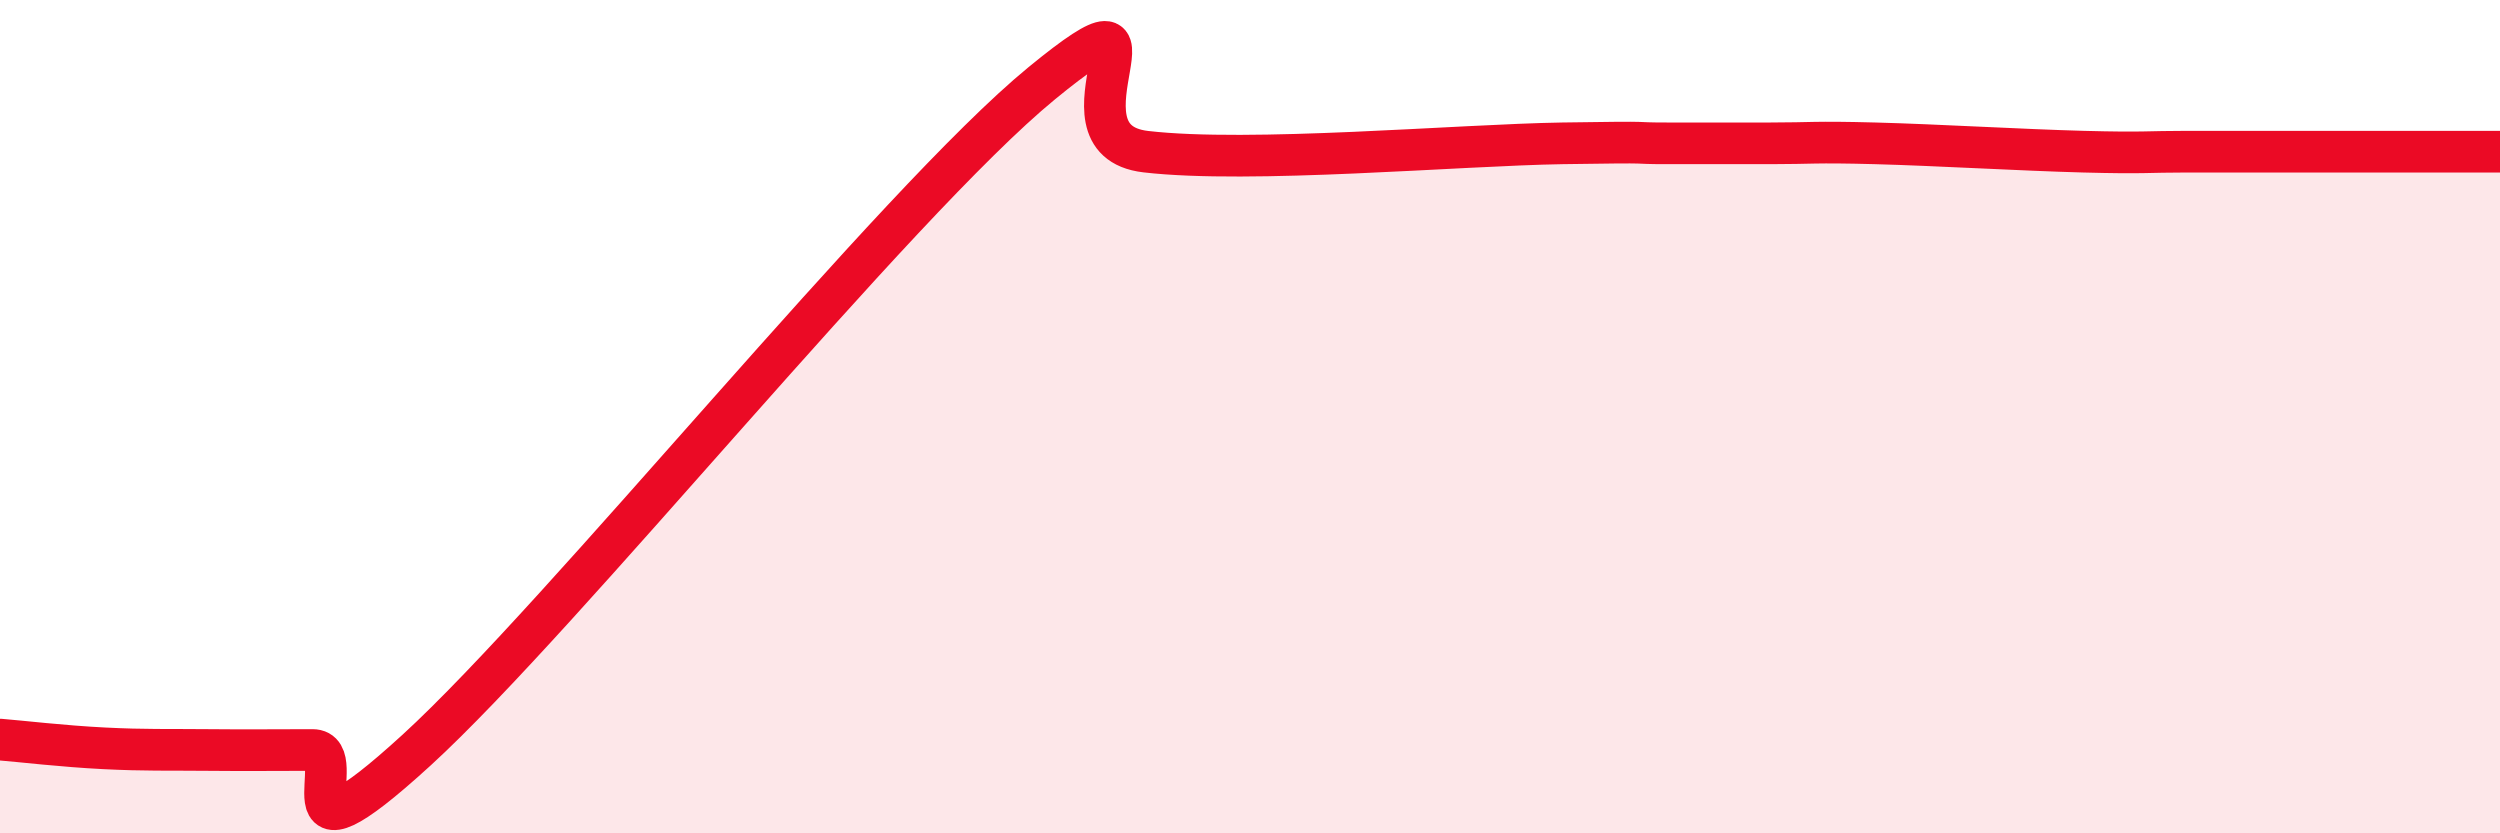 
    <svg width="60" height="20" viewBox="0 0 60 20" xmlns="http://www.w3.org/2000/svg">
      <path
        d="M 0,17.75 C 0.5,17.79 1.5,17.91 2.5,17.96 C 3.5,18.01 4,17.99 5,18 C 6,18.01 6.5,18 7.5,18 C 8.5,18 6.5,21.2 10,18 C 13.5,14.8 21.5,4.87 25,2 C 28.5,-0.87 25,3.35 27.5,3.64 C 30,3.93 35,3.48 37.5,3.44 C 40,3.4 39,3.44 40,3.44 C 41,3.44 41.5,3.44 42.5,3.44 C 43.5,3.44 43.5,3.4 45,3.44 C 46.5,3.48 48.5,3.6 50,3.64 C 51.5,3.68 51.5,3.64 52.5,3.64 C 53.5,3.64 53.5,3.64 55,3.64 C 56.5,3.64 59,3.64 60,3.64L60 20L0 20Z"
        fill="#EB0A25"
        opacity="0.1"
        stroke-linecap="round"
        stroke-linejoin="round"
      />
      <path
        d="M 0,17.75 C 0.5,17.79 1.5,17.91 2.5,17.96 C 3.5,18.01 4,17.99 5,18 C 6,18.01 6.5,18 7.5,18 C 8.5,18 6.5,21.2 10,18 C 13.5,14.8 21.5,4.87 25,2 C 28.5,-0.87 25,3.35 27.5,3.64 C 30,3.93 35,3.48 37.5,3.44 C 40,3.4 39,3.44 40,3.44 C 41,3.44 41.5,3.44 42.5,3.44 C 43.5,3.44 43.5,3.4 45,3.44 C 46.5,3.48 48.5,3.6 50,3.64 C 51.5,3.68 51.5,3.64 52.5,3.64 C 53.5,3.64 53.5,3.64 55,3.64 C 56.5,3.64 59,3.64 60,3.64"
        stroke="#EB0A25"
        stroke-width="1"
        fill="none"
        stroke-linecap="round"
        stroke-linejoin="round"
      />
    </svg>
  